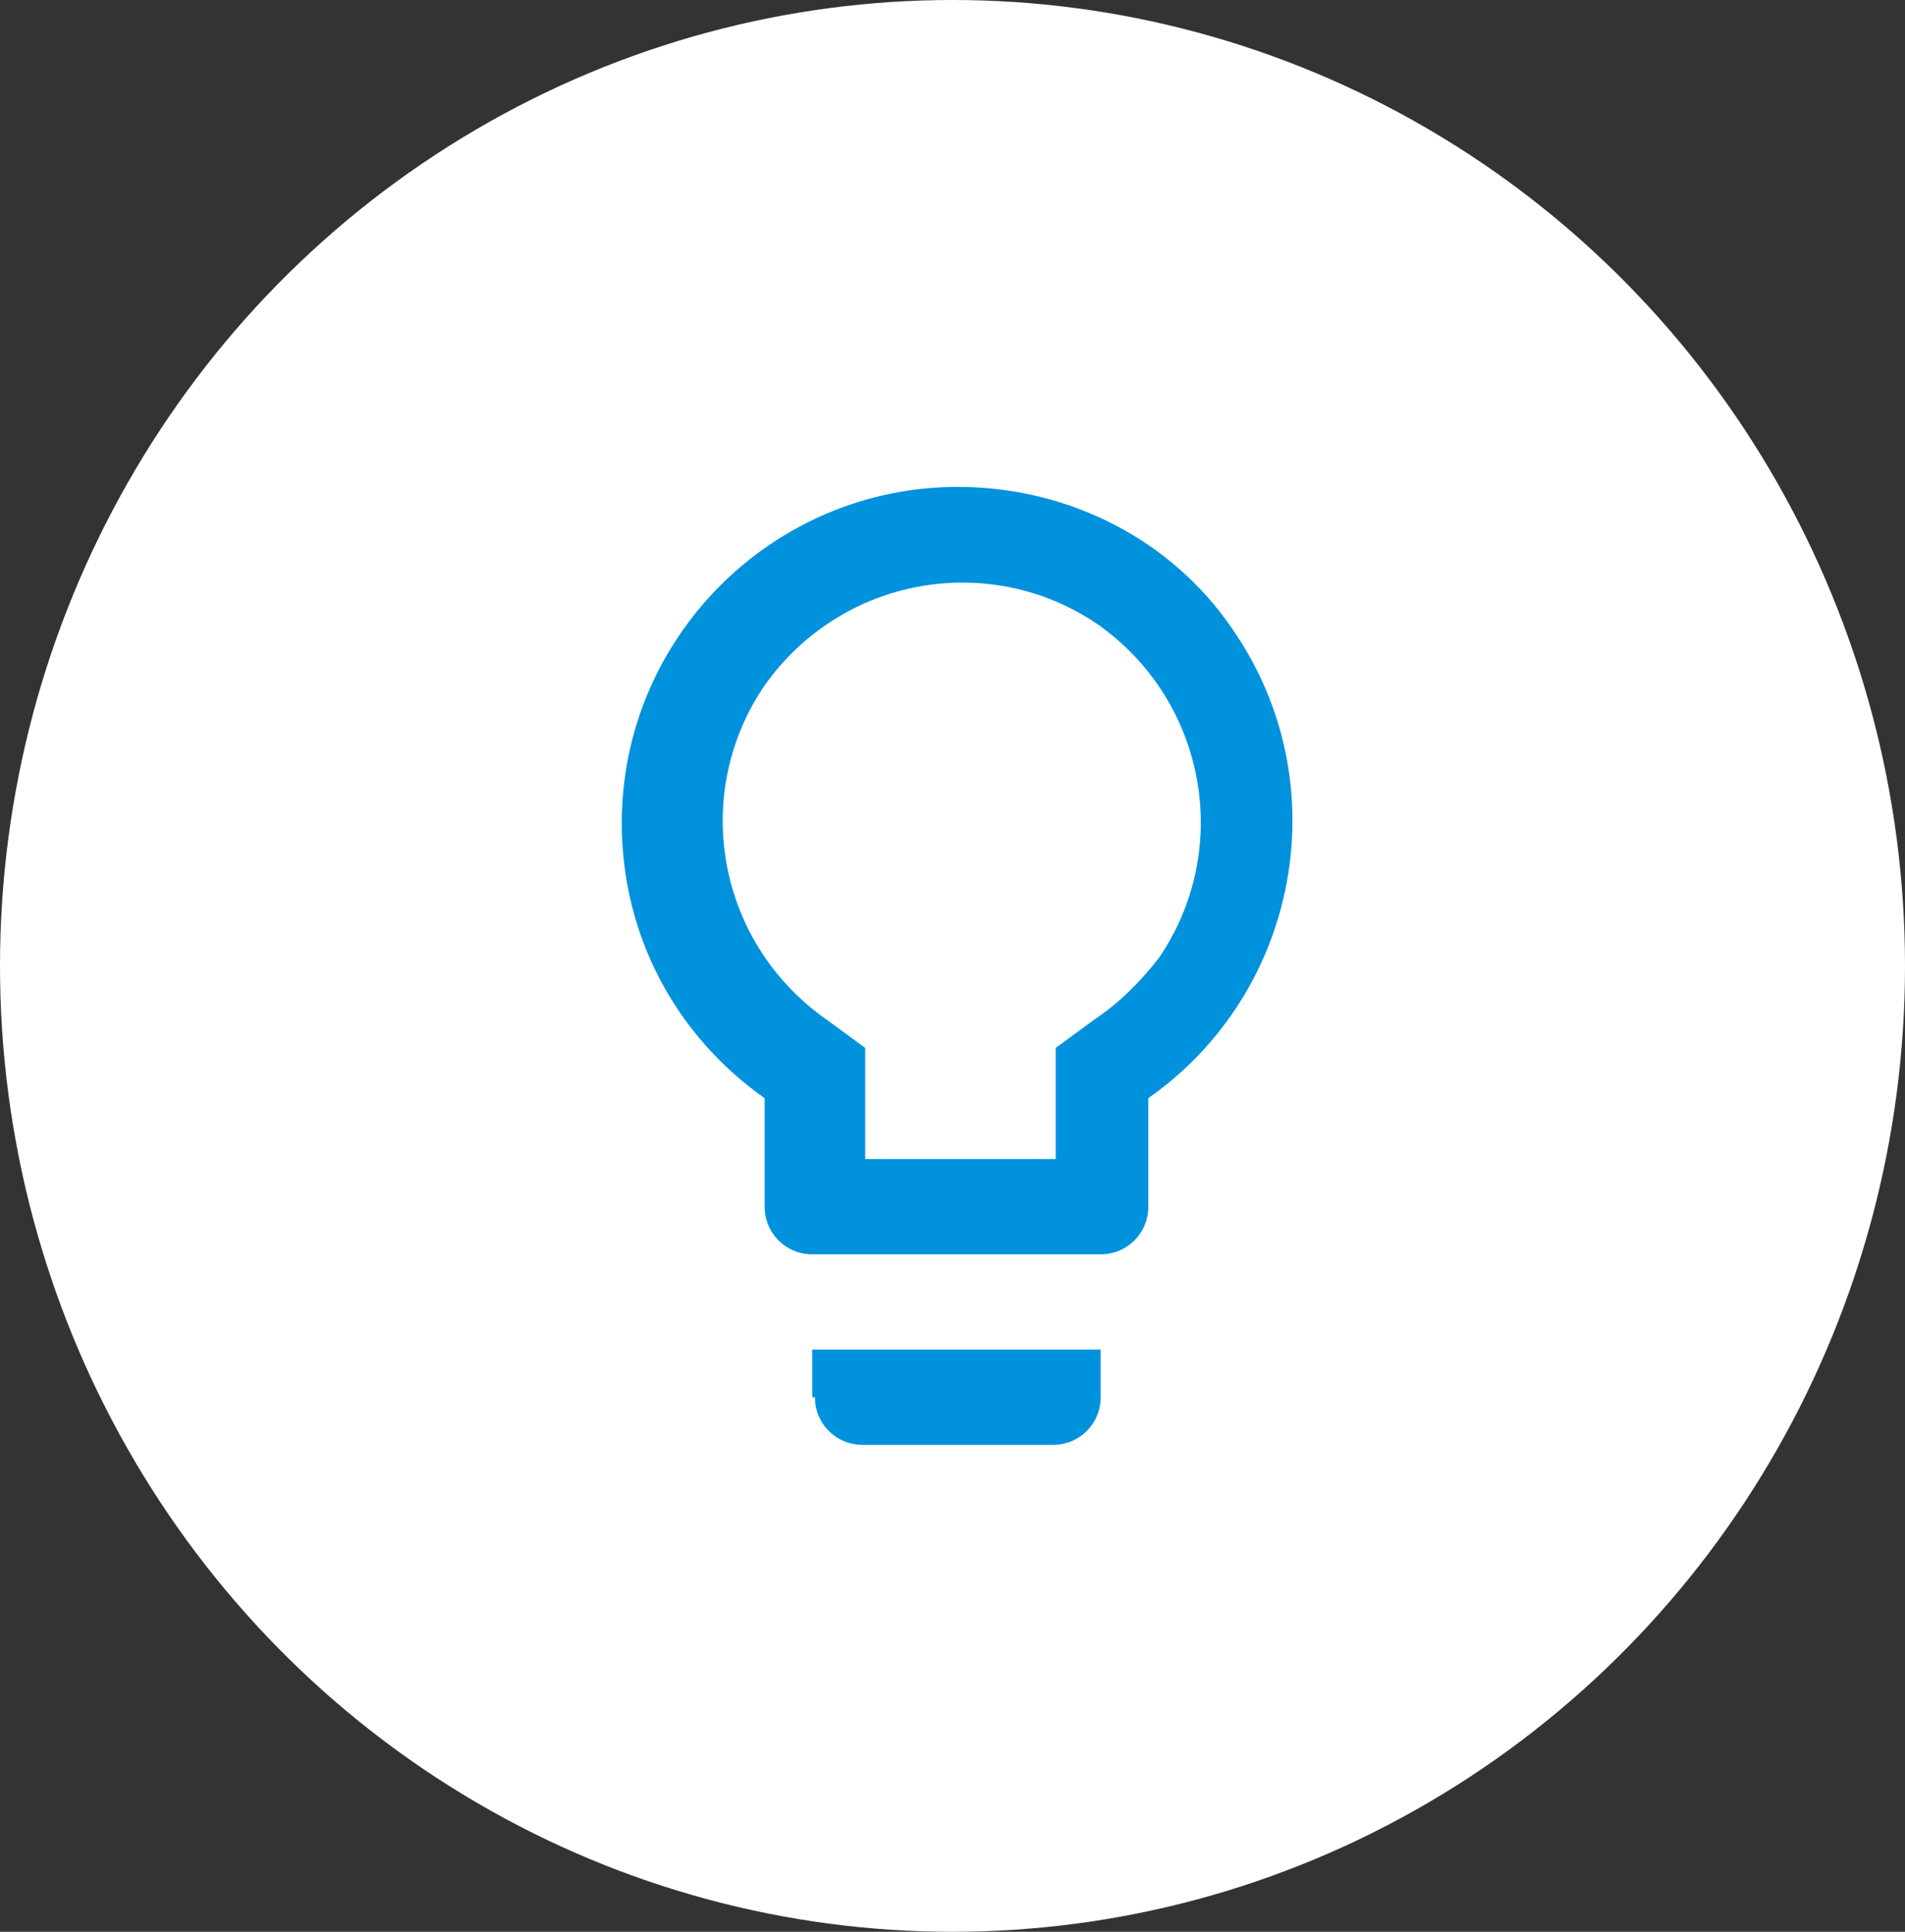 <?xml version="1.0" encoding="utf-8"?>
<!-- Generator: Adobe Illustrator 25.4.1, SVG Export Plug-In . SVG Version: 6.00 Build 0)  -->
<svg version="1.1" id="Vrstva_1" xmlns="http://www.w3.org/2000/svg" xmlns:xlink="http://www.w3.org/1999/xlink" x="0px" y="0px"
	 viewBox="0 0 72 73" style="enable-background:new 0 0 72 73;" xml:space="preserve">
<rect x="0" y="0" width="72" height="73" fill="#333333" stroke="none"/>
<style type="text/css">
	.st0{fill:#FFFFFF;}
	.st1{fill:#0092DD;}
</style>
<g id="Group_991" transform="translate(-315 -1062)">
	<ellipse id="Ellipse_31" class="st0" cx="351" cy="1098.5" rx="36" ry="36.5"/>
	<path id="Icon_material-lightbulb-outline" class="st1" d="M345.8,1114.8c0,1,0.8,1.8,1.8,1.8h7.2c1,0,1.8-0.8,1.8-1.8v-1.8h-10.9
		V1114.8z M351.2,1080.4c-7,0-12.7,5.7-12.7,12.7c0,4.2,2,8,5.4,10.4v4.1c0,1,0.8,1.8,1.8,1.8h10.9c1,0,1.8-0.8,1.8-1.8v-4.1
		c5.7-4,7.2-11.9,3.2-17.7C359.3,1082.4,355.4,1080.4,351.2,1080.4z M356.4,1100.5l-1.5,1.1v4.2h-7.2v-4.2l-1.5-1.1
		c-4.1-2.9-5.1-8.5-2.3-12.6c2.9-4.1,8.5-5.1,12.6-2.3c4.1,2.9,5.1,8.5,2.3,12.6C358.1,1099.1,357.3,1099.9,356.4,1100.5
		L356.4,1100.5z"/>
</g>
</svg>
